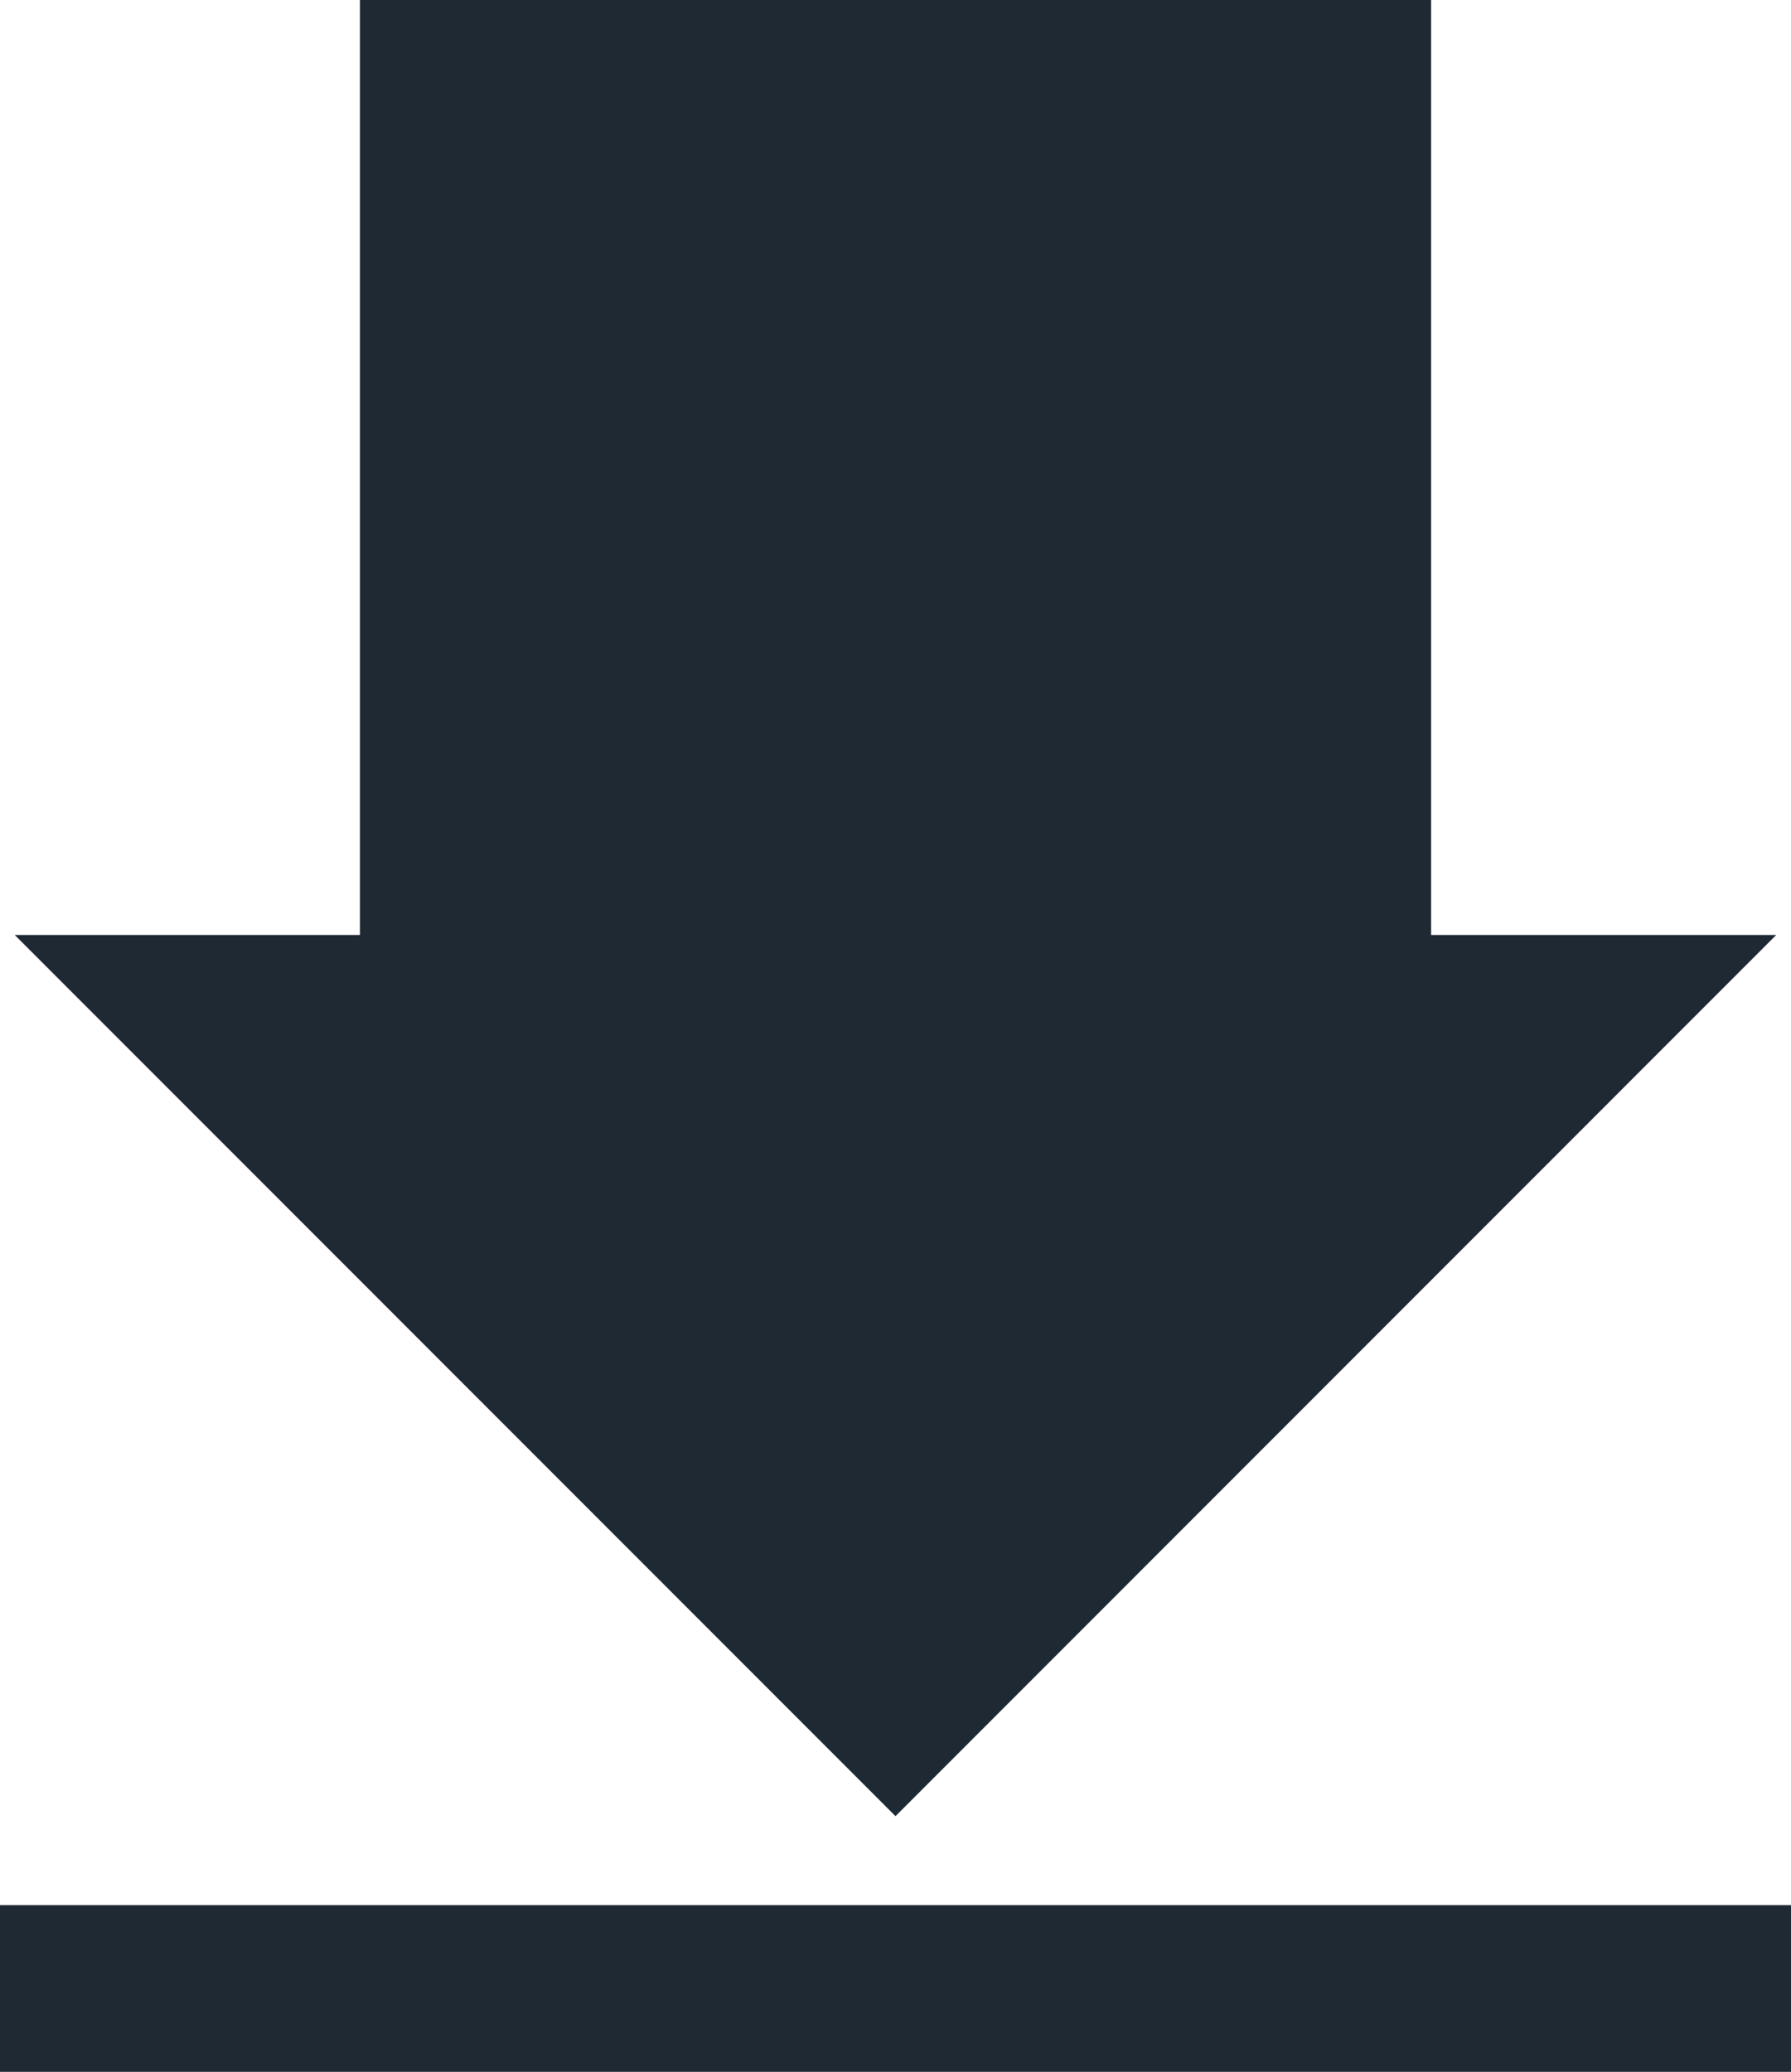 <?xml version="1.0" encoding="UTF-8" standalone="no"?>
<!-- Generator: Adobe Illustrator 16.0.0, SVG Export Plug-In . SVG Version: 6.00 Build 0)  -->

<svg
   xmlns:dc="http://purl.org/dc/elements/1.1/"
   xmlns:cc="http://creativecommons.org/ns#"
   xmlns:rdf="http://www.w3.org/1999/02/22-rdf-syntax-ns#"
   xmlns:svg="http://www.w3.org/2000/svg"
   xmlns="http://www.w3.org/2000/svg"
   xmlns:sodipodi="http://sodipodi.sourceforge.net/DTD/sodipodi-0.dtd"
   xmlns:inkscape="http://www.inkscape.org/namespaces/inkscape"
   version="1.1"
   id="Calque_1"
   x="0px"
   y="0px"
   width="41.132"
   height="47.562"
   viewBox="0 0 41.132 47.562"
   enable-background="new 0 0 595.28 841.89"
   xml:space="preserve"
   inkscape:version="0.48.4 r9939"
   sodipodi:docname="download-pdf.svg"><defs
   id="defs3003" /><sodipodi:namedview
   pagecolor="#ffffff"
   bordercolor="#666666"
   borderopacity="1"
   objecttolerance="10"
   gridtolerance="10"
   guidetolerance="10"
   inkscape:pageopacity="0"
   inkscape:pageshadow="2"
   inkscape:window-width="640"
   inkscape:window-height="480"
   id="namedview3001"
   showgrid="false"
   fit-margin-top="0"
   fit-margin-left="0"
   fit-margin-right="0"
   fit-margin-bottom="0"
   inkscape:zoom="0.28032165"
   inkscape:cx="98.104998"
   inkscape:cy="-93.278005"
   inkscape:window-x="1211"
   inkscape:window-y="354"
   inkscape:window-maximized="0"
   inkscape:current-layer="Calque_1" />
<g
   id="g2993"
   transform="translate(-199.535,-280.105)">
	<rect
   x="207.801"
   y="280.105"
   width="24.601"
   height="27.881"
   id="rect2995"
   style="fill:#1f2933" />
	<rect
   x="199.535"
   y="323.84"
   width="41.132"
   height="3.827"
   id="rect2997"
   style="fill:#1f2933" />
	<polygon
   points="220.101,321.797 199.873,301.568 240.328,301.568 "
   id="polygon2999"
   style="fill:#1f2933" />
</g>
</svg>